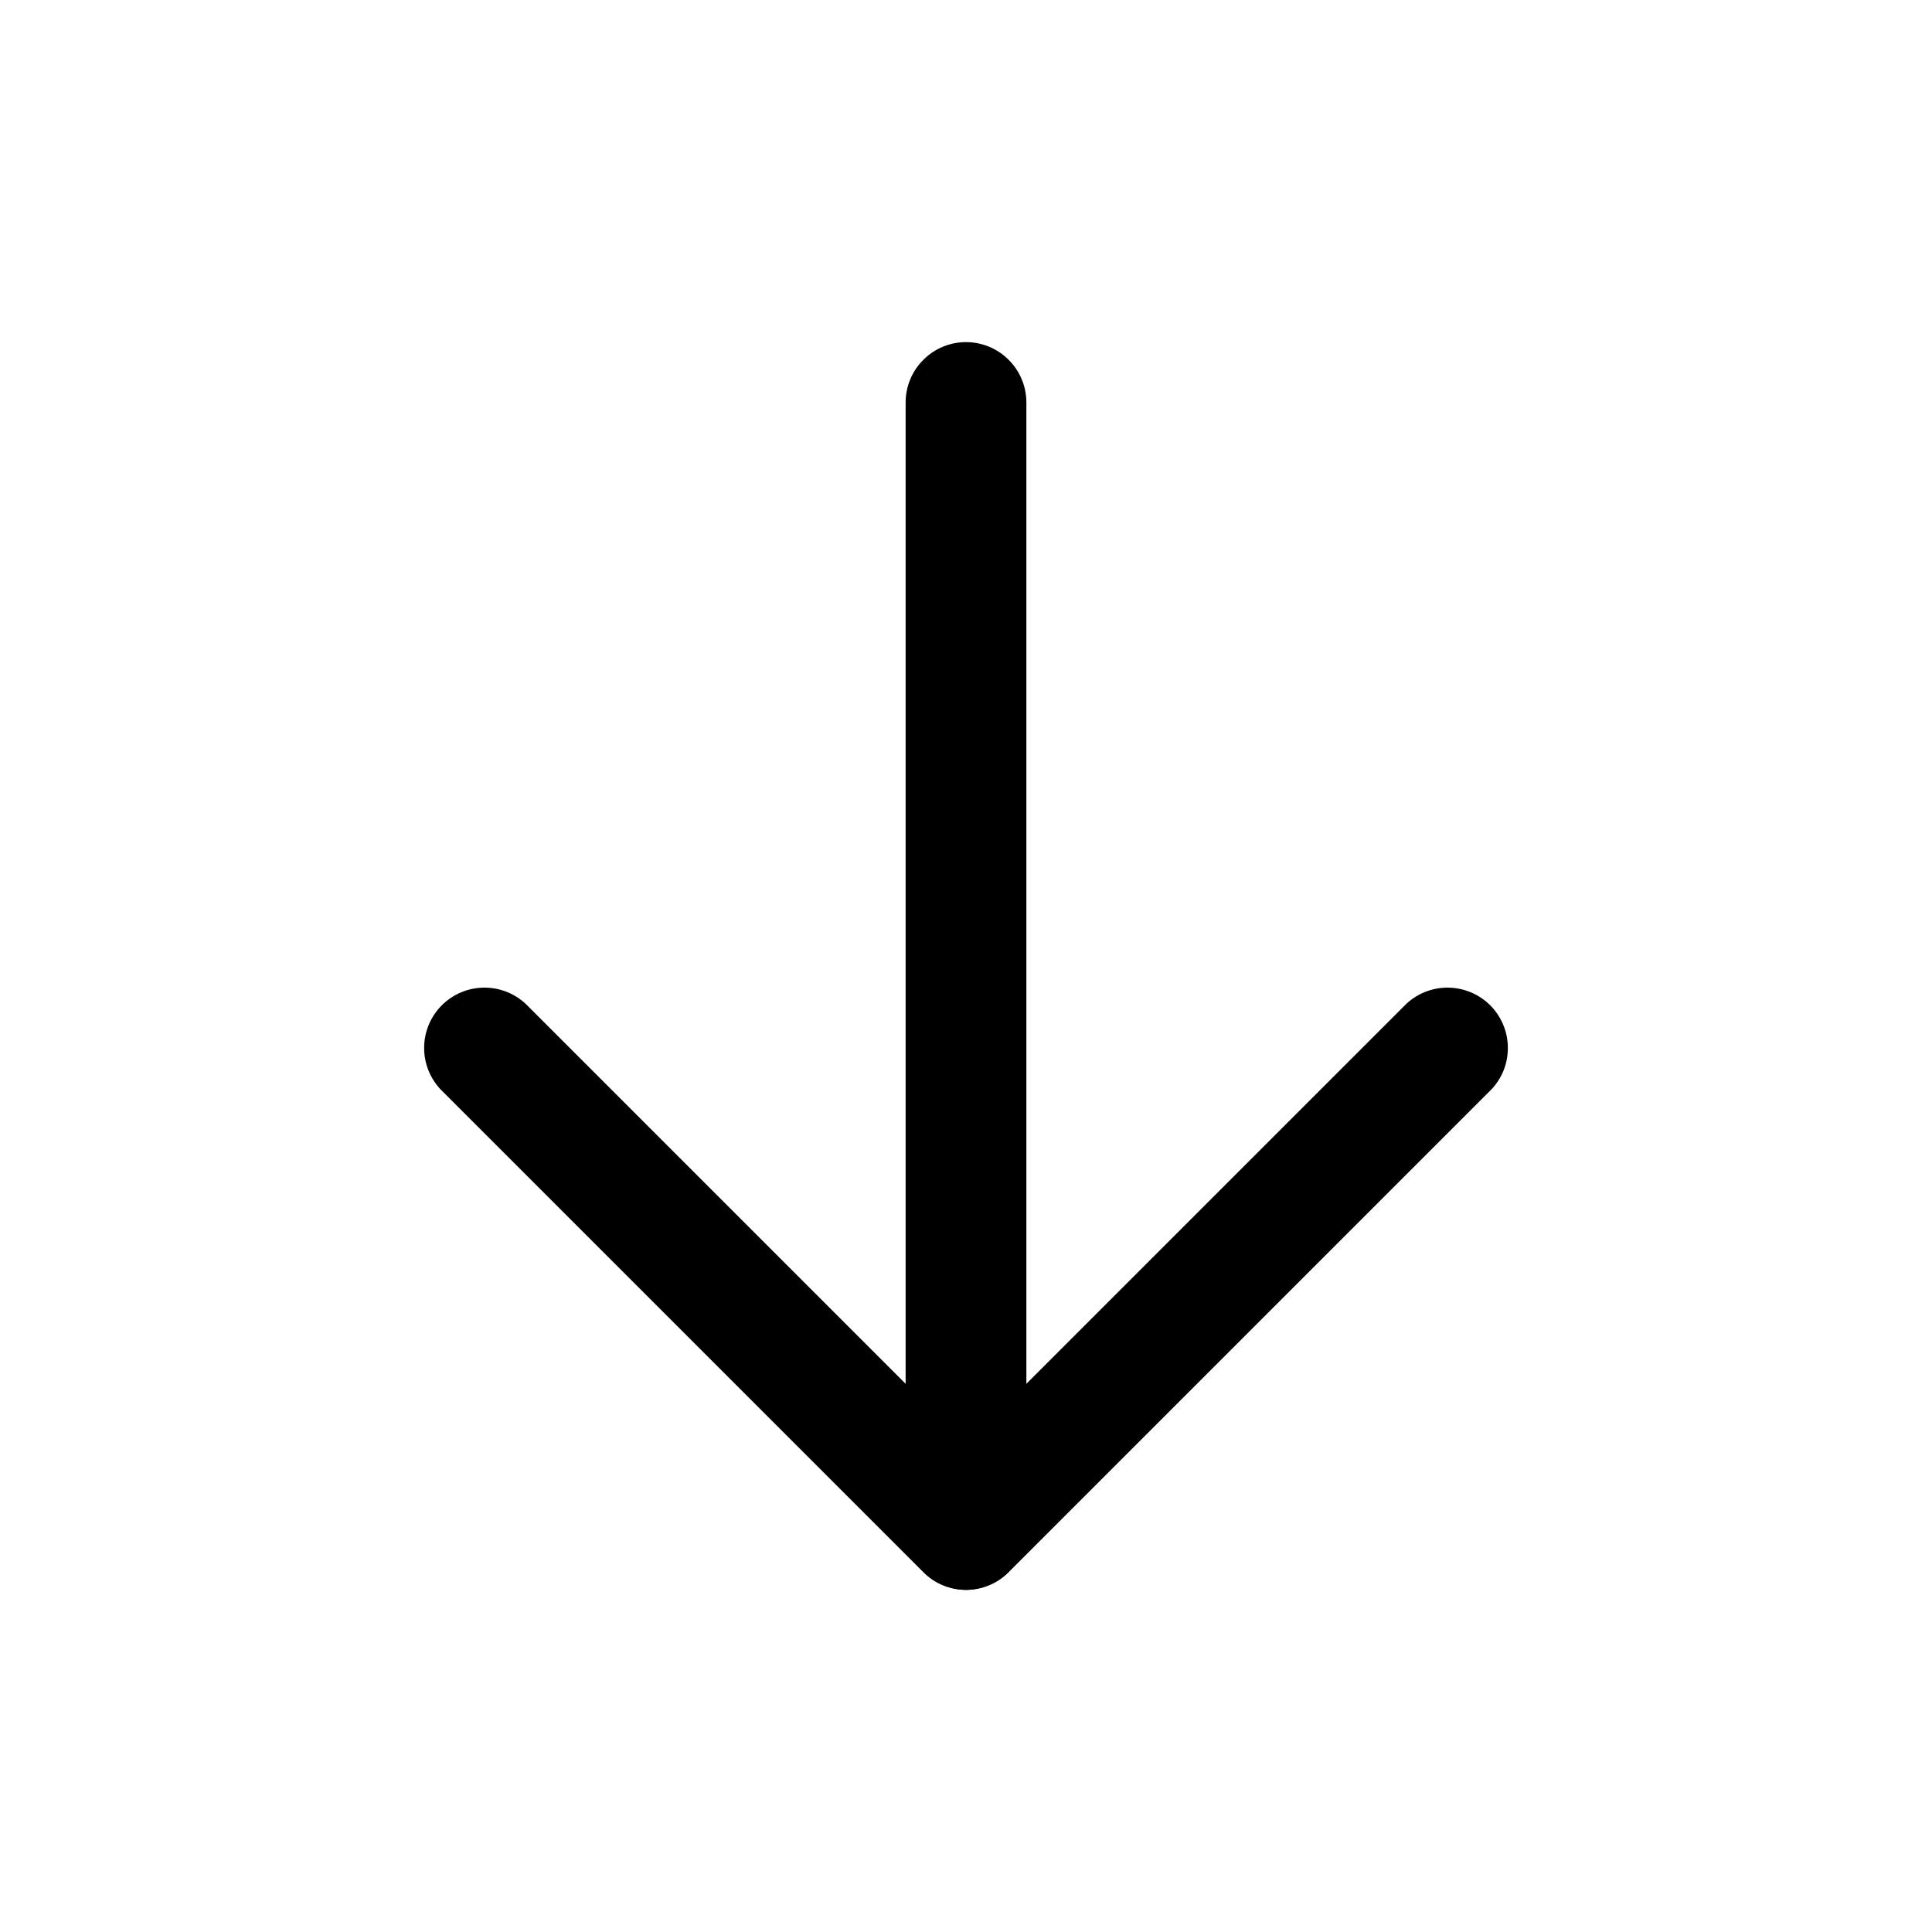 <?xml version="1.0" encoding="utf-8"?><!-- Uploaded to: SVG Repo, www.svgrepo.com, Generator: SVG Repo Mixer Tools -->
<svg width="800px" height="800px" viewBox="0 0 24 24" fill="none" xmlns="http://www.w3.org/2000/svg">
<path d="M12 19.75C11.902 19.75 11.804 19.731 11.713 19.693C11.622 19.656 11.539 19.6 11.47 19.53L5.47 13.53C5.338 13.388 5.265 13.2 5.269 13.005C5.272 12.811 5.351 12.626 5.488 12.488C5.626 12.351 5.811 12.272 6.005 12.269C6.2 12.265 6.388 12.338 6.53 12.47L12 17.94L17.47 12.47C17.612 12.338 17.8 12.265 17.994 12.269C18.189 12.272 18.374 12.351 18.512 12.488C18.649 12.626 18.728 12.811 18.731 13.005C18.735 13.2 18.663 13.388 18.53 13.53L12.53 19.53C12.461 19.6 12.378 19.656 12.287 19.693C12.196 19.731 12.098 19.75 12 19.75Z" fill="#000000"/>
<path d="M12 19.75C11.802 19.747 11.613 19.668 11.473 19.527C11.332 19.387 11.253 19.198 11.25 19V5C11.25 4.801 11.329 4.61 11.47 4.47C11.61 4.329 11.801 4.25 12 4.25C12.199 4.25 12.39 4.329 12.53 4.47C12.671 4.61 12.75 4.801 12.75 5V19C12.747 19.198 12.668 19.387 12.527 19.527C12.387 19.668 12.198 19.747 12 19.75Z" fill="#000000"/>
</svg>
